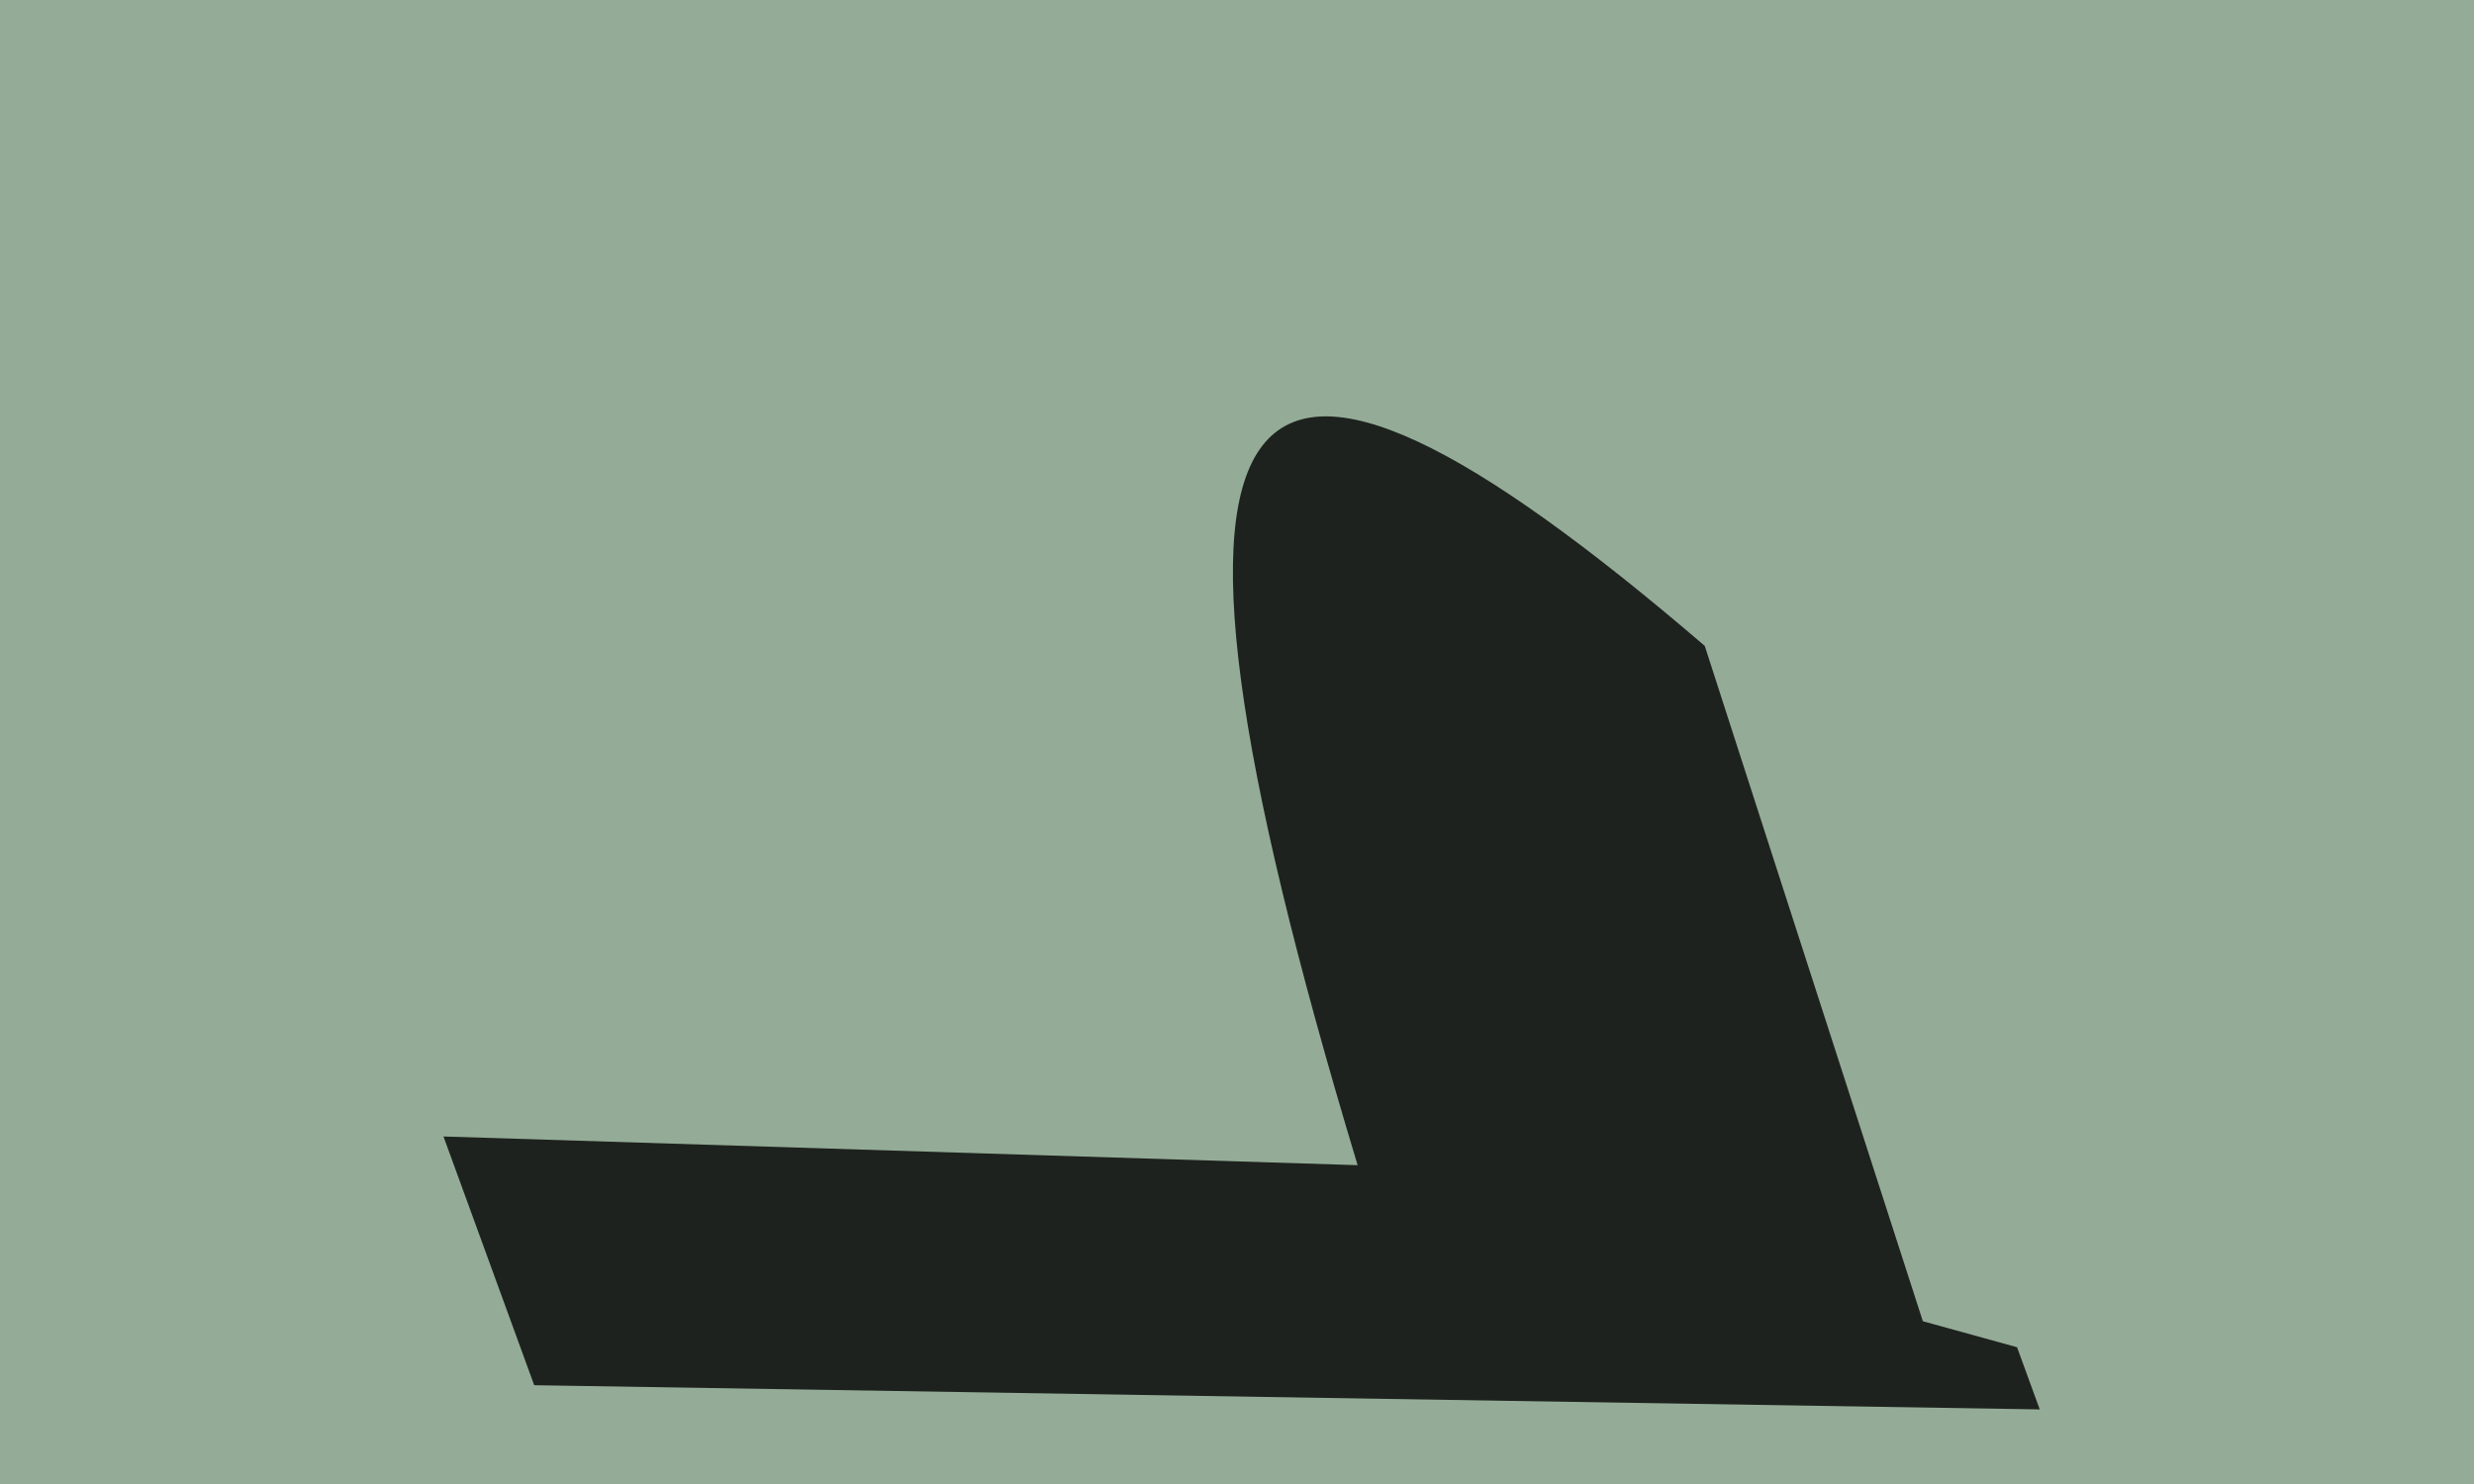 <?xml version="1.0"?>
<svg xmlns="http://www.w3.org/2000/svg" width="1000" height="600" viewBox="0 0 1000 600">
  <path style="marker:none" d="M0 0h1000v600H0z" color="#000" fill="#94ac97" overflow="visible"/>
  <path d="M548.753 471.092l-369.499-11.6 36.672 100.566 608.545 9.784-9.168-25.141-38.079-10.516-88.154-273.05C499.546 98.528 448.25 138.286 548.753 471.091z" opacity=".8"/>
</svg>
